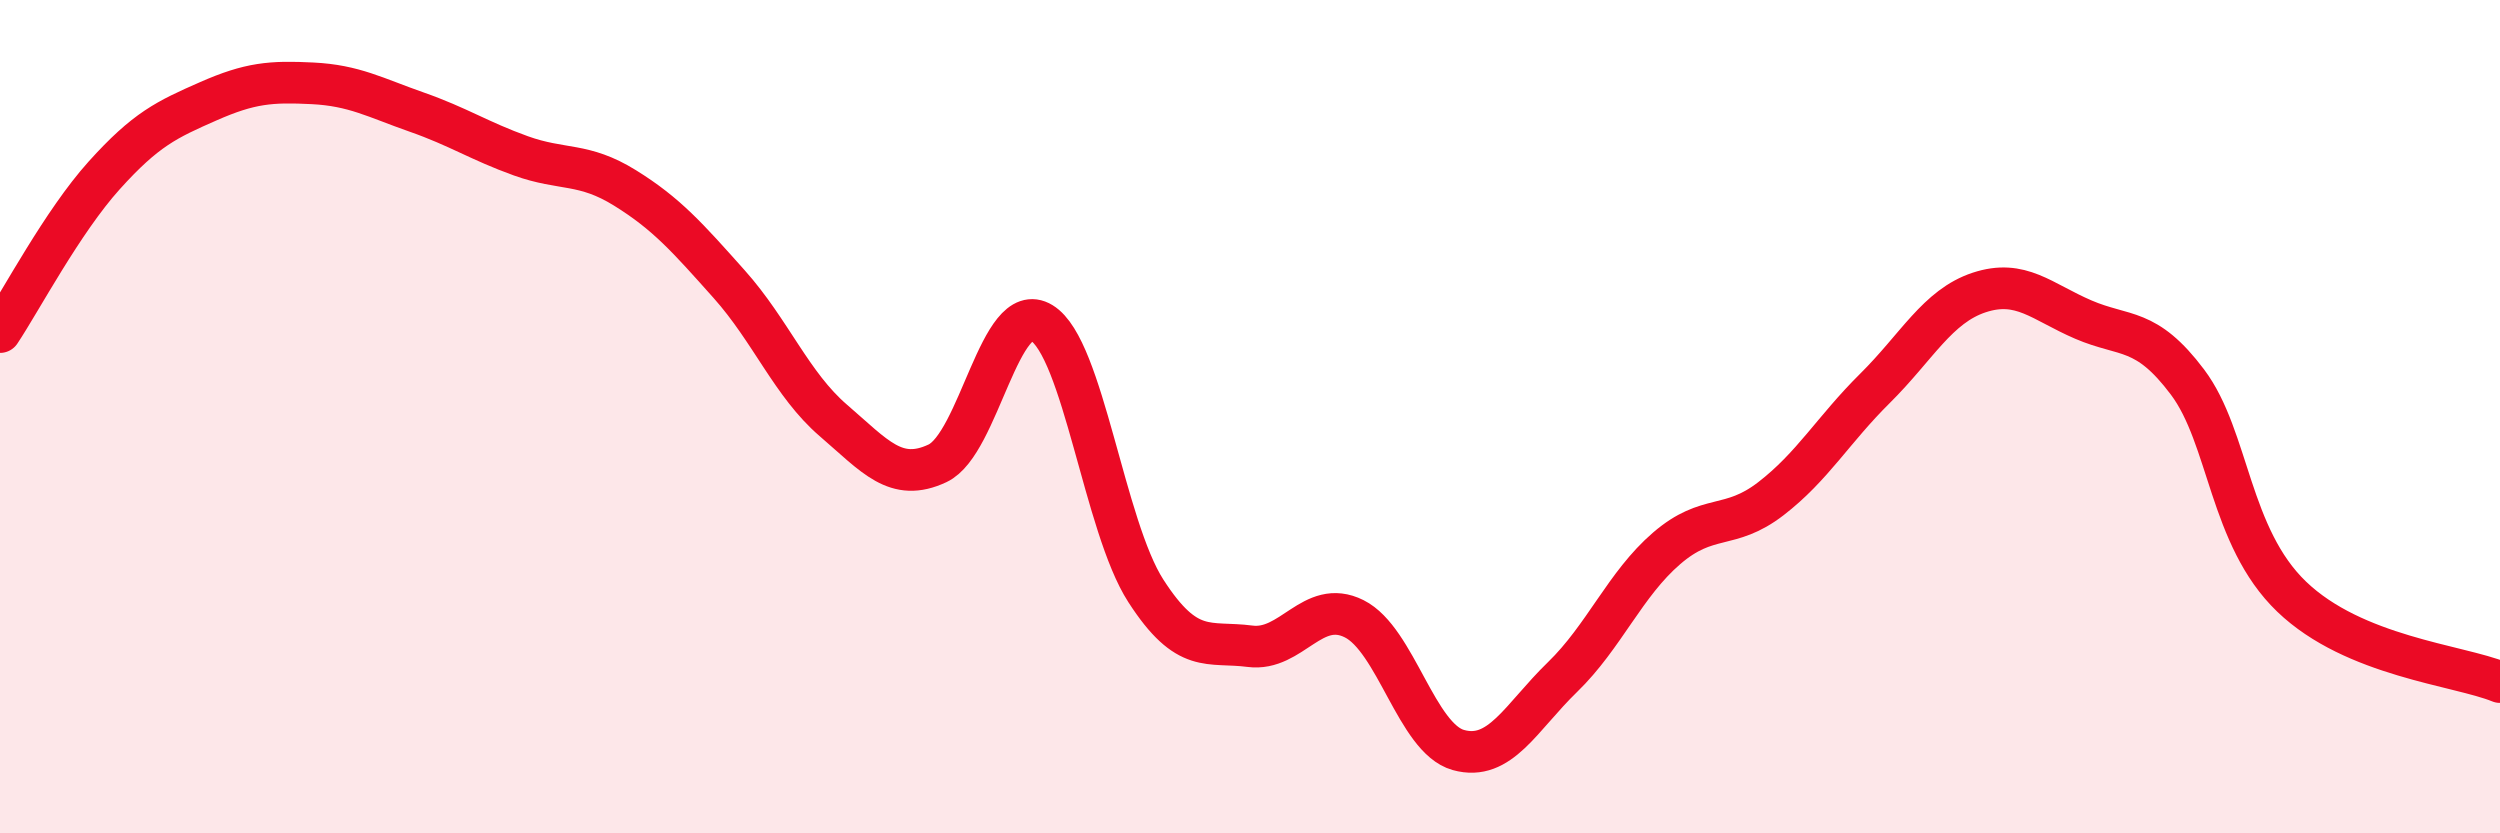 
    <svg width="60" height="20" viewBox="0 0 60 20" xmlns="http://www.w3.org/2000/svg">
      <path
        d="M 0,7.97 C 0.5,7.22 1.5,5.32 2.5,4.21 C 3.5,3.1 4,2.87 5,2.43 C 6,1.99 6.5,1.95 7.5,2 C 8.5,2.05 9,2.34 10,2.69 C 11,3.04 11.5,3.38 12.5,3.74 C 13.5,4.1 14,3.89 15,4.51 C 16,5.13 16.5,5.7 17.5,6.82 C 18.5,7.94 19,9.23 20,10.09 C 21,10.95 21.5,11.59 22.5,11.12 C 23.5,10.65 24,7.14 25,7.75 C 26,8.36 26.5,12.63 27.5,14.18 C 28.5,15.73 29,15.38 30,15.51 C 31,15.64 31.5,14.35 32.5,14.85 C 33.5,15.35 34,17.72 35,18 C 36,18.28 36.5,17.22 37.5,16.25 C 38.5,15.28 39,14.02 40,13.16 C 41,12.3 41.5,12.74 42.5,11.97 C 43.5,11.2 44,10.31 45,9.32 C 46,8.33 46.5,7.35 47.5,7.02 C 48.5,6.69 49,7.24 50,7.67 C 51,8.1 51.5,7.84 52.5,9.17 C 53.5,10.5 53.5,12.88 55,14.32 C 56.5,15.76 59,15.96 60,16.37L60 20L0 20Z"
        fill="#EB0A25"
        opacity="0.1"
        stroke-linecap="round"
        stroke-linejoin="round"
      />
      <path
        d="M 0,7.97 C 0.5,7.22 1.5,5.32 2.5,4.21 C 3.5,3.1 4,2.87 5,2.43 C 6,1.99 6.5,1.95 7.5,2 C 8.5,2.05 9,2.34 10,2.69 C 11,3.04 11.5,3.38 12.5,3.74 C 13.5,4.1 14,3.89 15,4.51 C 16,5.13 16.5,5.7 17.5,6.82 C 18.5,7.94 19,9.23 20,10.09 C 21,10.95 21.5,11.59 22.5,11.12 C 23.5,10.65 24,7.14 25,7.75 C 26,8.36 26.5,12.63 27.5,14.18 C 28.5,15.73 29,15.38 30,15.51 C 31,15.64 31.5,14.35 32.5,14.85 C 33.5,15.35 34,17.72 35,18 C 36,18.28 36.5,17.22 37.5,16.25 C 38.5,15.28 39,14.02 40,13.16 C 41,12.3 41.5,12.74 42.5,11.97 C 43.5,11.2 44,10.31 45,9.32 C 46,8.33 46.5,7.35 47.5,7.02 C 48.5,6.69 49,7.24 50,7.67 C 51,8.1 51.5,7.84 52.5,9.17 C 53.5,10.5 53.5,12.88 55,14.32 C 56.5,15.76 59,15.96 60,16.37"
        stroke="#EB0A25"
        stroke-width="1"
        fill="none"
        stroke-linecap="round"
        stroke-linejoin="round"
      />
    </svg>
  